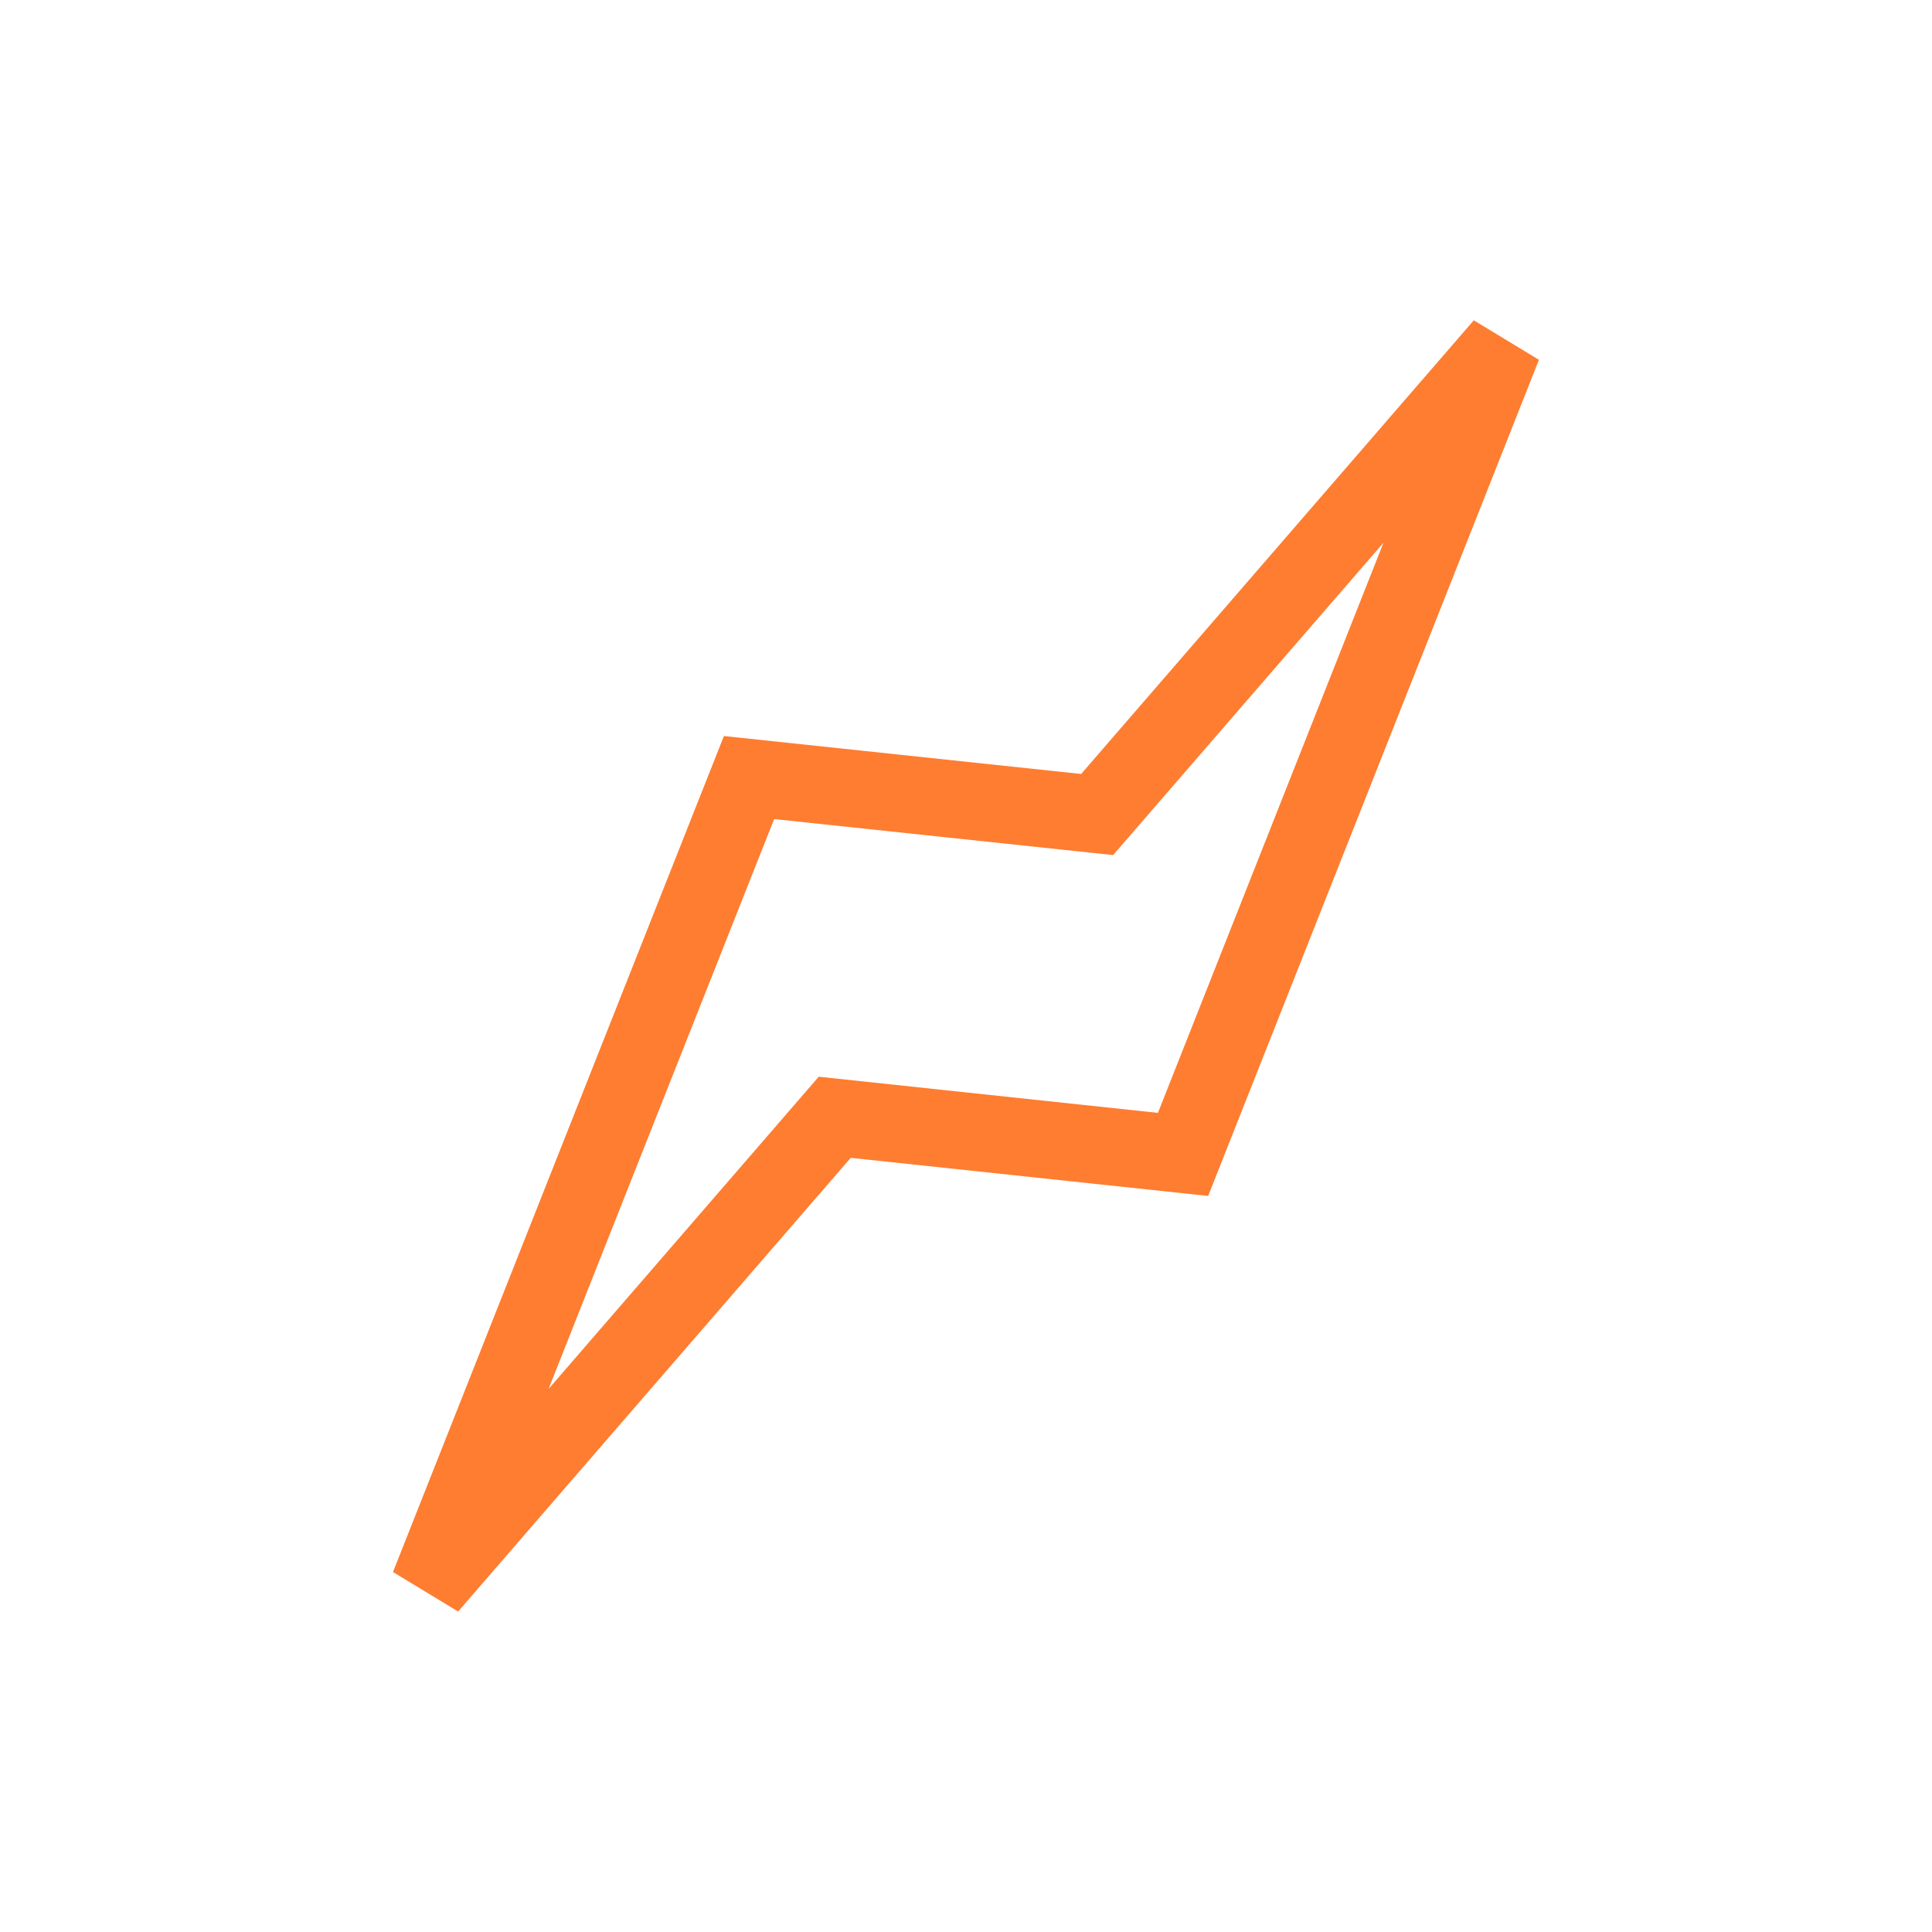 <?xml version="1.0" encoding="utf-8"?>
<svg xmlns="http://www.w3.org/2000/svg" width="50" height="50" viewBox="0 0 50 50" fill="none">
<path d="M11.1 41.052L19.385 20.123L28.394 21.08L38.898 8.944L30.617 29.876L21.603 28.915L11.1 41.052Z" stroke="#FE7D31" stroke-width="2"/>
</svg>